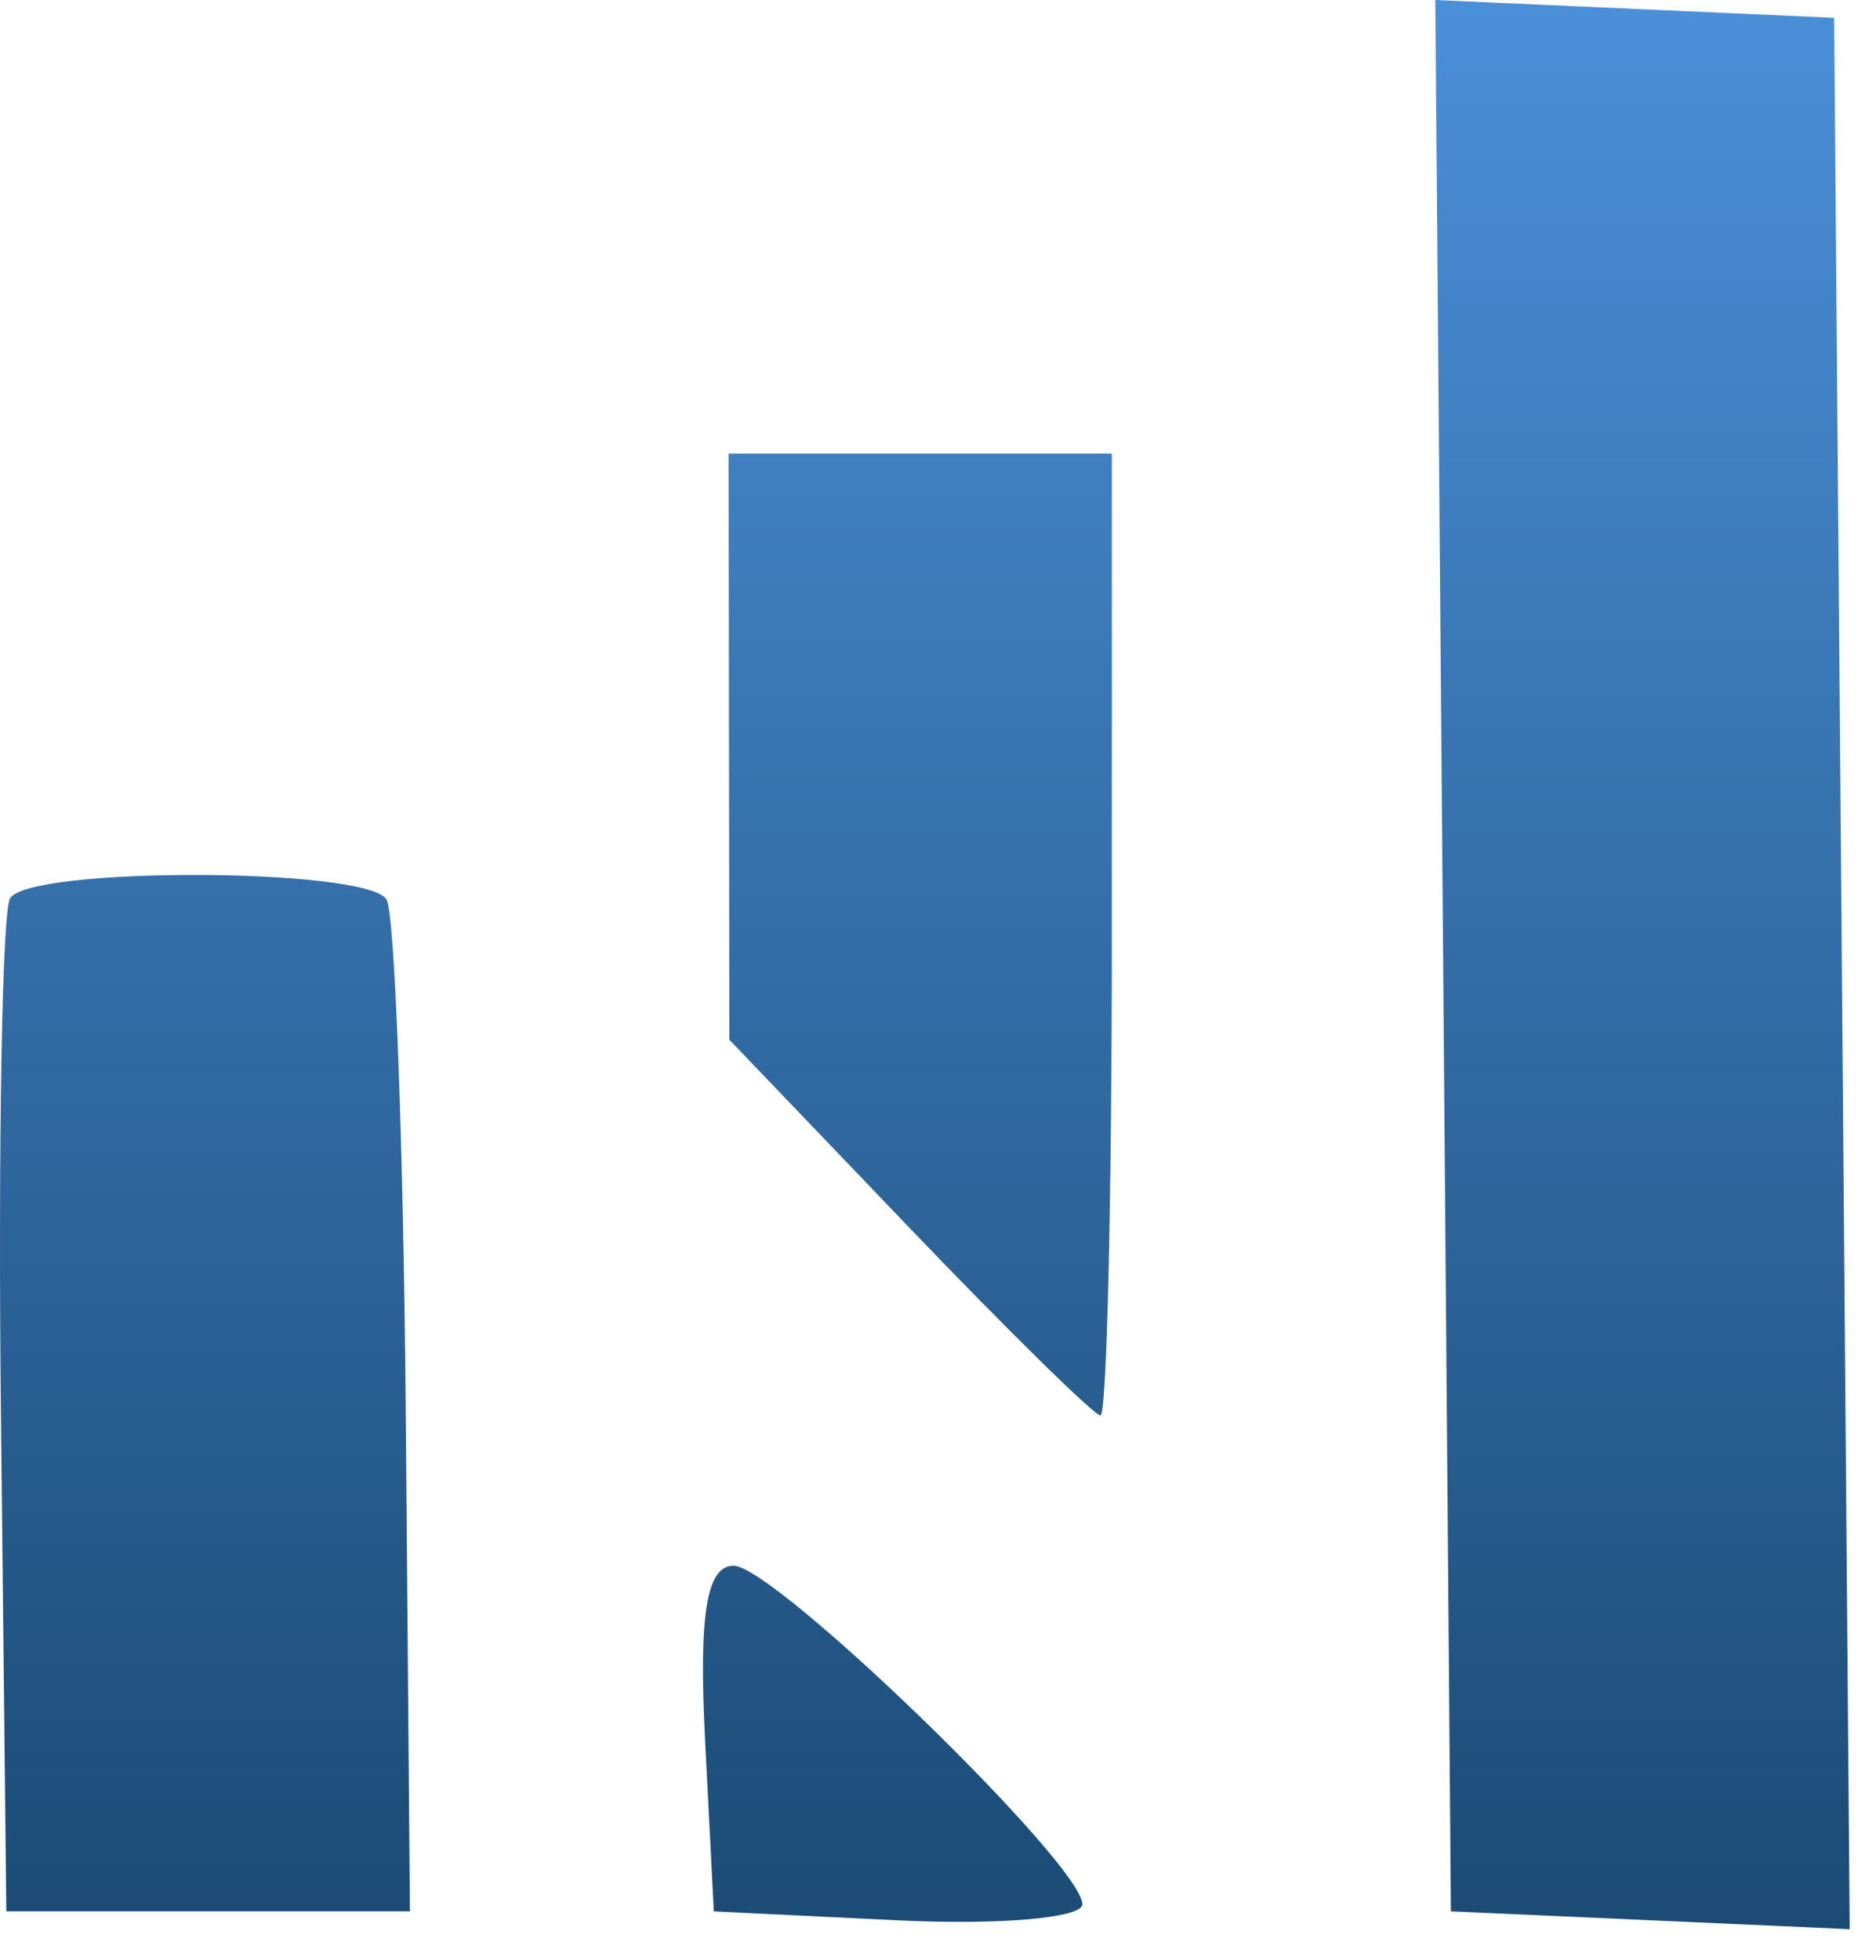 <svg width="45" height="47" viewBox="0 0 45 47" fill="none" xmlns="http://www.w3.org/2000/svg">
<path d="M21.81 29.436L17.495 24.931L17.477 10.877H26.67V22.409C26.67 28.751 26.548 33.94 26.398 33.94C26.248 33.94 24.184 31.913 21.81 29.436Z" fill="url(#paint0_linear_232_864)"/>
<path d="M0.023 33.973C-0.048 27.449 0.051 21.855 0.241 21.54C0.704 20.777 8.807 20.802 9.271 21.567C9.471 21.897 9.68 27.492 9.734 33.999L9.833 45.832H0.152L0.023 33.973Z" fill="url(#paint1_linear_232_864)"/>
<path d="M17.123 45.832L16.911 41.688C16.759 38.707 16.951 37.544 17.597 37.544C18.584 37.544 25.963 44.703 25.963 45.662C25.963 45.991 23.974 46.164 21.543 46.047L17.123 45.832Z" fill="url(#paint2_linear_232_864)"/>
<path d="M34.803 45.832L34.429 0L43.996 0.427L44.369 46.259L34.803 45.832Z" fill="url(#paint3_linear_232_864)"/>
<defs>
<linearGradient id="paint0_linear_232_864" x1="22.184" y1="0" x2="22.184" y2="46.259" gradientUnits="userSpaceOnUse">
<stop stop-color="#4B8FD9"/>
<stop offset="1" stop-color="#1B4B75"/>
</linearGradient>
<linearGradient id="paint1_linear_232_864" x1="22.184" y1="0" x2="22.184" y2="46.259" gradientUnits="userSpaceOnUse">
<stop stop-color="#4B8FD9"/>
<stop offset="1" stop-color="#1B4B75"/>
</linearGradient>
<linearGradient id="paint2_linear_232_864" x1="22.184" y1="0" x2="22.184" y2="46.259" gradientUnits="userSpaceOnUse">
<stop stop-color="#4B8FD9"/>
<stop offset="1" stop-color="#1B4B75"/>
</linearGradient>
<linearGradient id="paint3_linear_232_864" x1="22.184" y1="0" x2="22.184" y2="46.259" gradientUnits="userSpaceOnUse">
<stop stop-color="#4B8FD9"/>
<stop offset="1" stop-color="#1B4B75"/>
</linearGradient>
</defs>
</svg>
